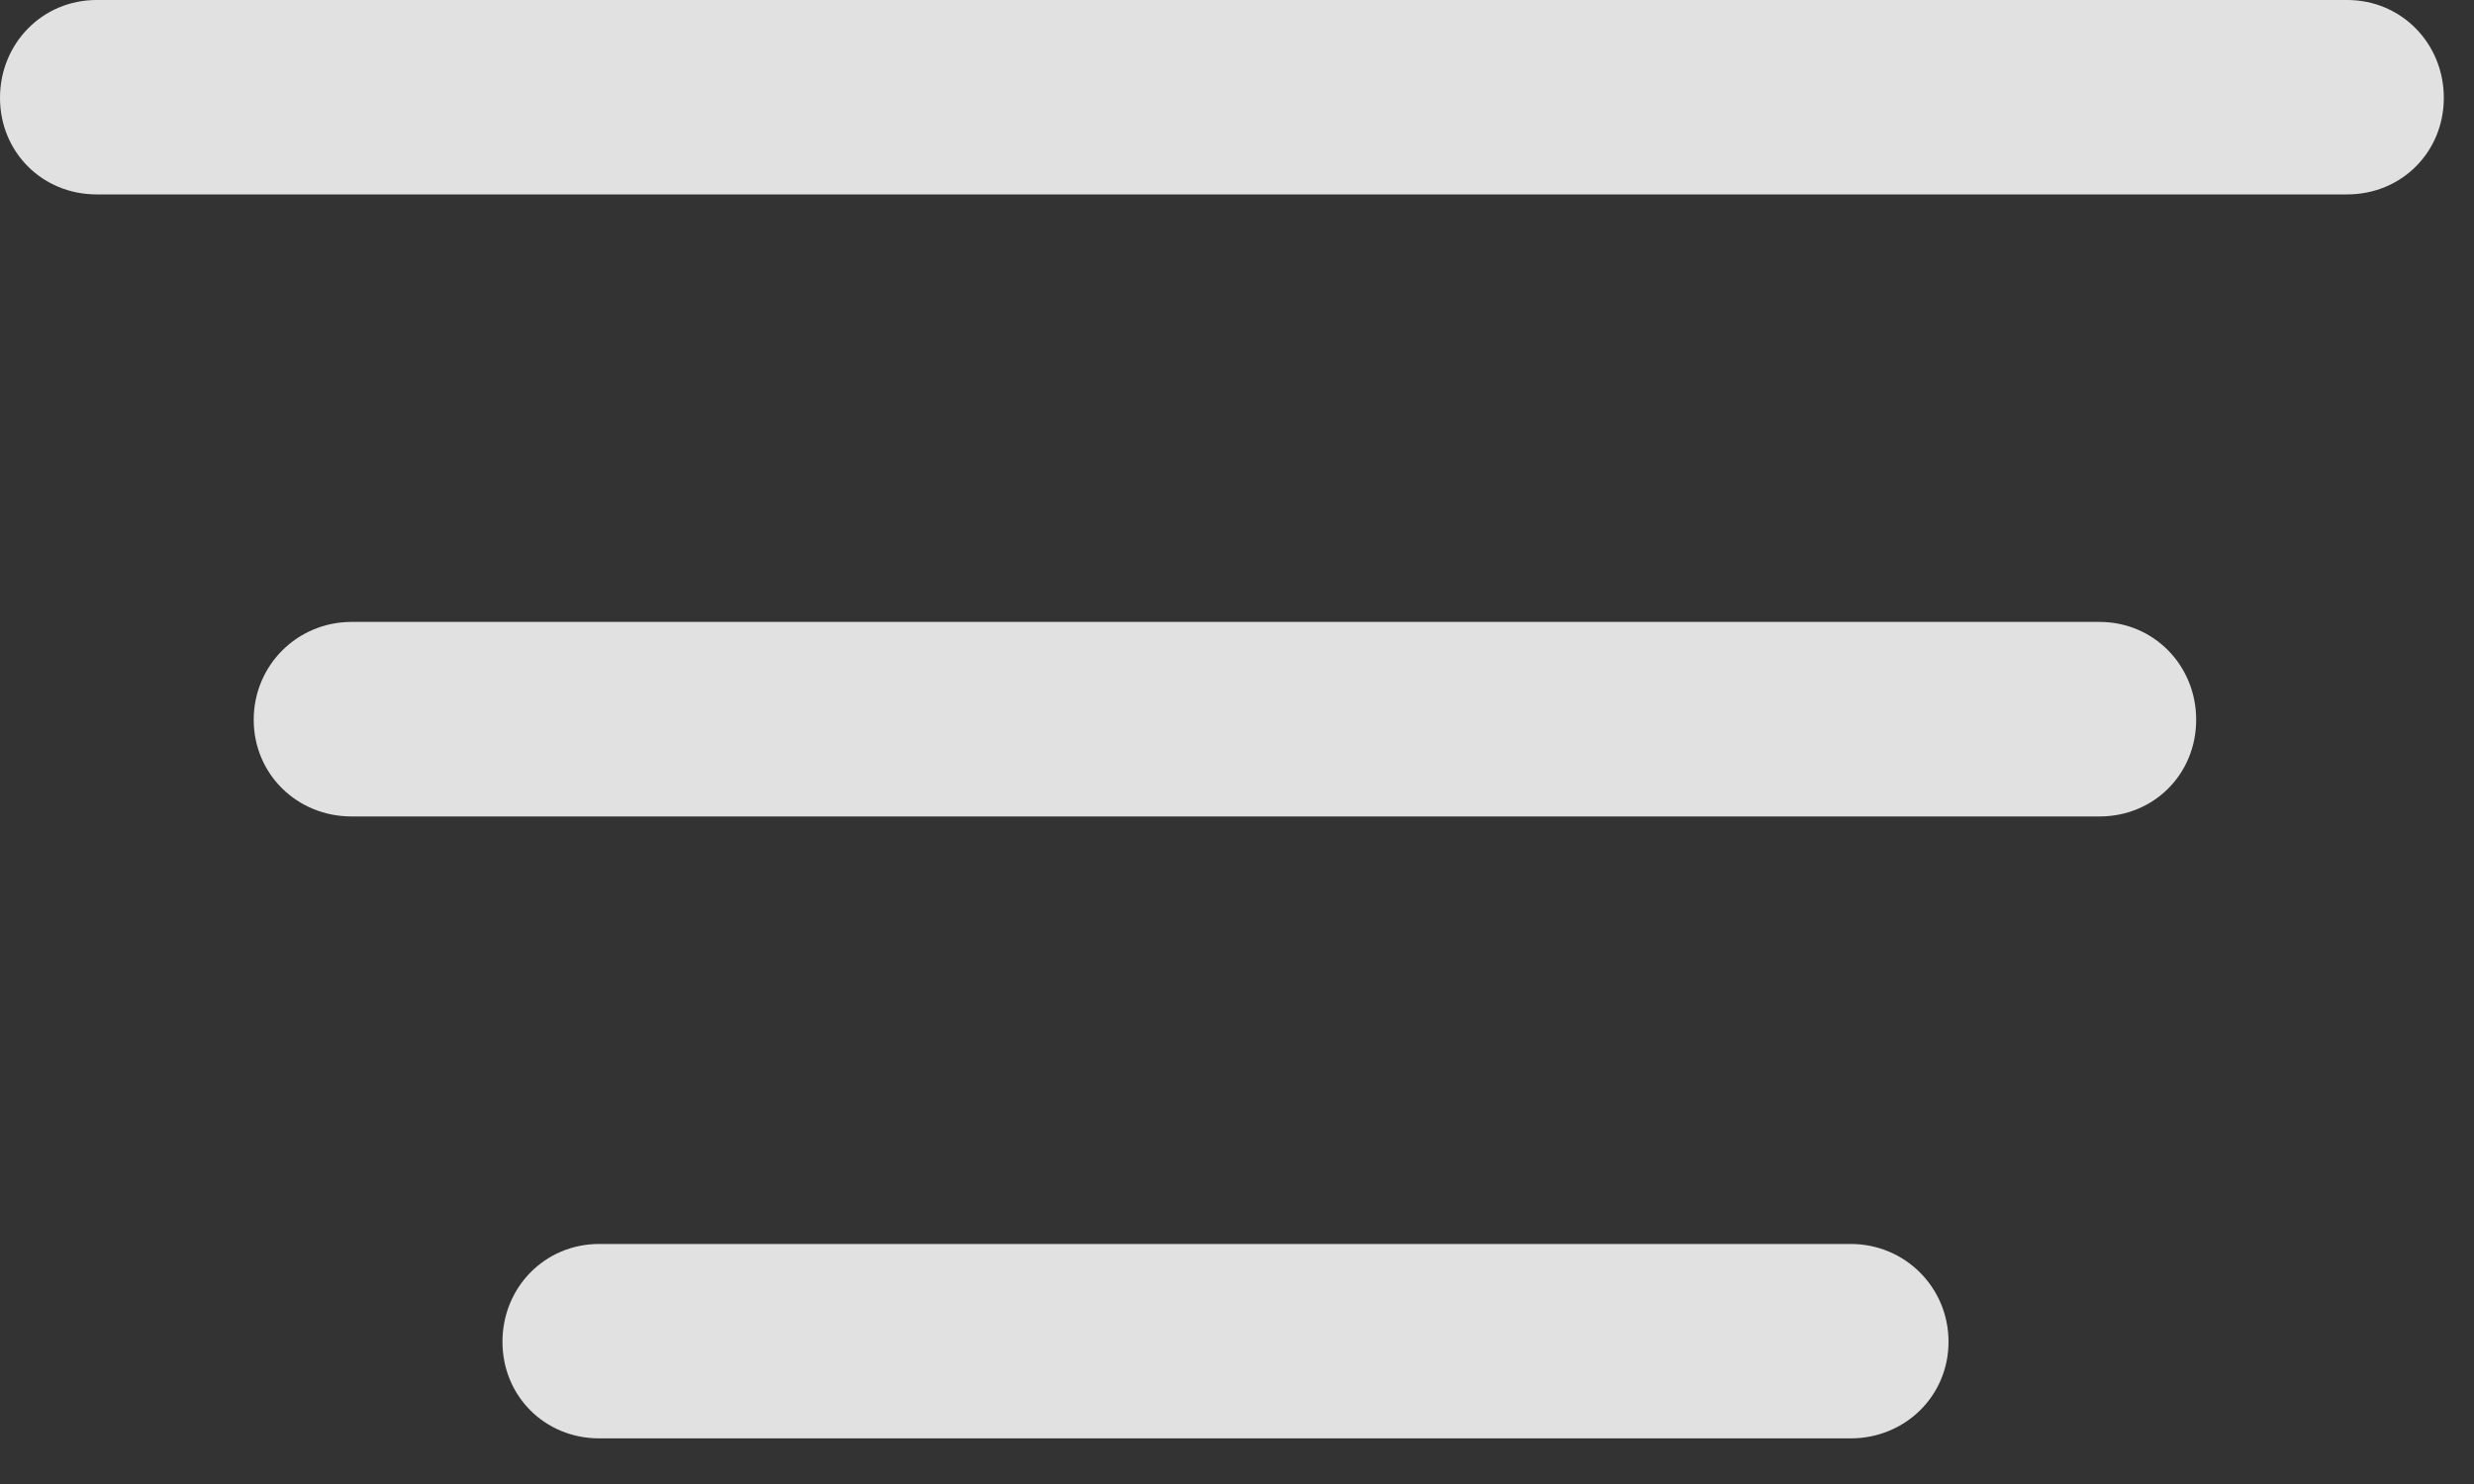 <?xml version="1.0" encoding="UTF-8"?> <svg xmlns="http://www.w3.org/2000/svg" width="20" height="12" viewBox="0 0 20 12" fill="none"><rect x="0" y="0" width="20" height="12" fill="#333333" stroke="none"/> <g clip-path="url(#clip0_745_1224)"> <path d="M4.844 11.631H14.961C15.4 11.631 15.752 11.289 15.752 10.85C15.752 10.41 15.4 10.059 14.961 10.059H4.844C4.404 10.059 4.062 10.41 4.062 10.85C4.062 11.289 4.404 11.631 4.844 11.631Z" fill="white" fill-opacity="0.85"></path> <path d="M2.842 6.602H16.973C17.412 6.602 17.754 6.26 17.754 5.82C17.754 5.381 17.412 5.029 16.973 5.029H2.842C2.402 5.029 2.051 5.381 2.051 5.82C2.051 6.26 2.402 6.602 2.842 6.602Z" fill="white" fill-opacity="0.85"></path> <path d="M0.781 1.572H18.975C19.414 1.572 19.756 1.23 19.756 0.791C19.756 0.352 19.414 0 18.975 0H0.781C0.342 0 0 0.352 0 0.791C0 1.23 0.342 1.572 0.781 1.572Z" fill="white" fill-opacity="0.85"></path> </g> <defs> <clipPath id="clip0_745_1224"> <rect width="19.756" height="11.65" fill="white"></rect> </clipPath> </defs> </svg> 